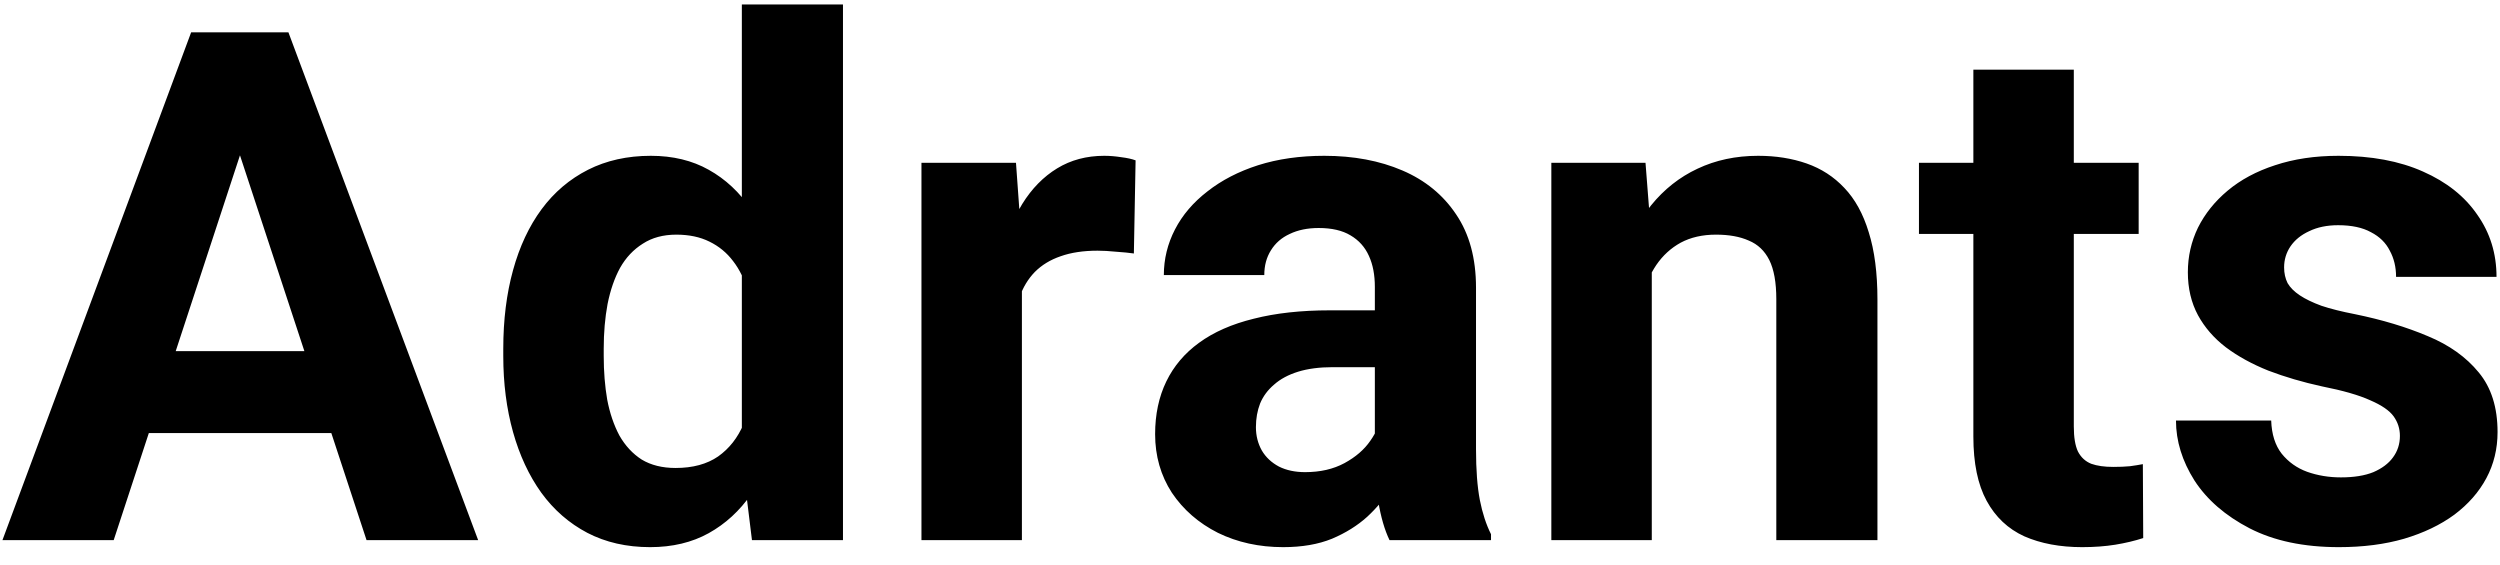 <svg xmlns="http://www.w3.org/2000/svg" width="84" height="19" viewBox="0 0 84 19" fill="none"><path d="M8.461 4.005L3.82 18.149H0.082L6.422 1.087H8.801L8.461 4.005ZM12.316 18.149L7.664 4.005L7.289 1.087H9.691L16.066 18.149H12.316ZM12.105 11.798V14.552H3.094V11.798H12.105ZM24.926 15.384V0.149H28.324V18.149H25.266L24.926 15.384ZM16.91 11.962V11.716C16.91 10.747 17.02 9.868 17.238 9.079C17.457 8.282 17.777 7.599 18.199 7.028C18.621 6.458 19.141 6.017 19.758 5.704C20.375 5.392 21.078 5.235 21.867 5.235C22.609 5.235 23.258 5.392 23.812 5.704C24.375 6.017 24.852 6.462 25.242 7.04C25.641 7.61 25.961 8.286 26.203 9.067C26.445 9.841 26.621 10.688 26.73 11.61V12.149C26.621 13.032 26.445 13.852 26.203 14.61C25.961 15.368 25.641 16.032 25.242 16.602C24.852 17.165 24.375 17.602 23.812 17.915C23.25 18.227 22.594 18.384 21.844 18.384C21.055 18.384 20.352 18.224 19.734 17.903C19.125 17.583 18.609 17.134 18.188 16.556C17.773 15.977 17.457 15.298 17.238 14.517C17.02 13.735 16.91 12.884 16.91 11.962ZM20.285 11.716V11.962C20.285 12.485 20.324 12.974 20.402 13.427C20.488 13.88 20.625 14.282 20.812 14.634C21.008 14.977 21.258 15.247 21.562 15.442C21.875 15.63 22.254 15.724 22.699 15.724C23.277 15.724 23.754 15.595 24.129 15.337C24.504 15.071 24.789 14.708 24.984 14.247C25.188 13.786 25.305 13.255 25.336 12.653V11.118C25.312 10.626 25.242 10.185 25.125 9.794C25.016 9.396 24.852 9.056 24.633 8.774C24.422 8.493 24.156 8.274 23.836 8.118C23.523 7.962 23.152 7.884 22.723 7.884C22.285 7.884 21.91 7.985 21.598 8.188C21.285 8.384 21.031 8.653 20.836 8.997C20.648 9.341 20.508 9.747 20.414 10.216C20.328 10.677 20.285 11.177 20.285 11.716ZM34.336 8.235V18.149H30.961V5.47H34.137L34.336 8.235ZM38.156 5.388L38.098 8.517C37.934 8.493 37.734 8.474 37.5 8.458C37.273 8.435 37.066 8.423 36.879 8.423C36.402 8.423 35.988 8.485 35.637 8.61C35.293 8.728 35.004 8.903 34.77 9.138C34.543 9.372 34.371 9.657 34.254 9.993C34.145 10.329 34.082 10.712 34.066 11.142L33.387 10.931C33.387 10.11 33.469 9.356 33.633 8.669C33.797 7.974 34.035 7.368 34.348 6.853C34.668 6.337 35.059 5.938 35.52 5.657C35.98 5.376 36.508 5.235 37.102 5.235C37.289 5.235 37.48 5.251 37.676 5.282C37.871 5.306 38.031 5.341 38.156 5.388ZM46.195 15.29V9.642C46.195 9.235 46.129 8.888 45.996 8.599C45.863 8.302 45.656 8.071 45.375 7.907C45.102 7.743 44.746 7.661 44.309 7.661C43.934 7.661 43.609 7.728 43.336 7.86C43.062 7.985 42.852 8.169 42.703 8.411C42.555 8.646 42.48 8.923 42.48 9.243H39.105C39.105 8.704 39.23 8.192 39.48 7.708C39.73 7.224 40.094 6.798 40.57 6.431C41.047 6.056 41.613 5.763 42.27 5.552C42.934 5.341 43.676 5.235 44.496 5.235C45.48 5.235 46.355 5.399 47.121 5.728C47.887 6.056 48.488 6.548 48.926 7.204C49.371 7.86 49.594 8.681 49.594 9.665V15.091C49.594 15.786 49.637 16.356 49.723 16.802C49.809 17.239 49.934 17.622 50.098 17.95V18.149H46.688C46.523 17.806 46.398 17.376 46.312 16.86C46.234 16.337 46.195 15.813 46.195 15.29ZM46.641 10.427L46.664 12.337H44.777C44.332 12.337 43.945 12.388 43.617 12.489C43.289 12.591 43.02 12.735 42.809 12.923C42.598 13.102 42.441 13.313 42.34 13.556C42.246 13.798 42.199 14.063 42.199 14.352C42.199 14.642 42.266 14.903 42.398 15.138C42.531 15.364 42.723 15.544 42.973 15.677C43.223 15.802 43.516 15.864 43.852 15.864C44.359 15.864 44.801 15.763 45.176 15.56C45.551 15.356 45.84 15.106 46.043 14.81C46.254 14.513 46.363 14.231 46.371 13.966L47.262 15.396C47.137 15.716 46.965 16.048 46.746 16.392C46.535 16.735 46.266 17.06 45.938 17.364C45.609 17.661 45.215 17.907 44.754 18.102C44.293 18.29 43.746 18.384 43.113 18.384C42.309 18.384 41.578 18.224 40.922 17.903C40.273 17.575 39.758 17.126 39.375 16.556C39 15.977 38.812 15.321 38.812 14.587C38.812 13.923 38.938 13.333 39.188 12.817C39.438 12.302 39.805 11.868 40.289 11.517C40.781 11.157 41.395 10.888 42.129 10.708C42.863 10.521 43.715 10.427 44.684 10.427H46.641ZM55.5 8.177V18.149H52.125V5.47H55.289L55.5 8.177ZM55.008 11.364H54.094C54.094 10.427 54.215 9.583 54.457 8.833C54.699 8.075 55.039 7.431 55.477 6.899C55.914 6.36 56.434 5.95 57.035 5.669C57.645 5.38 58.324 5.235 59.074 5.235C59.668 5.235 60.211 5.321 60.703 5.493C61.195 5.665 61.617 5.938 61.969 6.313C62.328 6.688 62.602 7.185 62.789 7.802C62.984 8.419 63.082 9.173 63.082 10.063V18.149H59.684V10.052C59.684 9.489 59.605 9.052 59.449 8.739C59.293 8.427 59.062 8.208 58.758 8.083C58.461 7.95 58.094 7.884 57.656 7.884C57.203 7.884 56.809 7.974 56.473 8.153C56.145 8.333 55.871 8.583 55.652 8.903C55.441 9.216 55.281 9.583 55.172 10.005C55.062 10.427 55.008 10.88 55.008 11.364ZM71.859 5.47V7.86H64.477V5.47H71.859ZM66.305 2.341H69.68V14.329C69.68 14.696 69.727 14.977 69.82 15.173C69.922 15.368 70.07 15.505 70.266 15.583C70.461 15.653 70.707 15.688 71.004 15.688C71.215 15.688 71.402 15.681 71.566 15.665C71.738 15.642 71.883 15.618 72 15.595L72.012 18.079C71.723 18.173 71.41 18.247 71.074 18.302C70.738 18.356 70.367 18.384 69.961 18.384C69.219 18.384 68.57 18.263 68.016 18.02C67.469 17.77 67.047 17.372 66.75 16.825C66.453 16.278 66.305 15.56 66.305 14.669V2.341ZM80.637 14.646C80.637 14.403 80.566 14.185 80.426 13.989C80.285 13.794 80.023 13.614 79.641 13.45C79.266 13.278 78.723 13.122 78.012 12.981C77.371 12.841 76.773 12.665 76.219 12.454C75.672 12.235 75.195 11.974 74.789 11.669C74.391 11.364 74.078 11.005 73.852 10.591C73.625 10.169 73.512 9.688 73.512 9.149C73.512 8.618 73.625 8.118 73.852 7.649C74.086 7.181 74.418 6.767 74.848 6.407C75.285 6.04 75.816 5.755 76.441 5.552C77.074 5.341 77.785 5.235 78.574 5.235C79.676 5.235 80.621 5.411 81.41 5.763C82.207 6.114 82.816 6.599 83.238 7.216C83.668 7.825 83.883 8.521 83.883 9.302H80.508C80.508 8.974 80.438 8.681 80.297 8.423C80.164 8.157 79.953 7.95 79.664 7.802C79.383 7.646 79.016 7.567 78.562 7.567C78.188 7.567 77.863 7.634 77.59 7.767C77.316 7.892 77.106 8.063 76.957 8.282C76.816 8.493 76.746 8.728 76.746 8.985C76.746 9.181 76.785 9.356 76.863 9.513C76.949 9.661 77.086 9.798 77.273 9.923C77.461 10.048 77.703 10.165 78 10.274C78.305 10.376 78.68 10.47 79.125 10.556C80.039 10.743 80.856 10.989 81.574 11.294C82.293 11.591 82.863 11.997 83.285 12.513C83.707 13.021 83.918 13.688 83.918 14.517C83.918 15.079 83.793 15.595 83.543 16.064C83.293 16.532 82.934 16.942 82.465 17.294C81.996 17.638 81.434 17.907 80.777 18.102C80.129 18.29 79.398 18.384 78.586 18.384C77.406 18.384 76.406 18.173 75.586 17.751C74.773 17.329 74.156 16.794 73.734 16.145C73.32 15.489 73.113 14.817 73.113 14.13H76.312C76.328 14.591 76.445 14.962 76.664 15.243C76.891 15.524 77.176 15.727 77.519 15.852C77.871 15.977 78.25 16.04 78.656 16.04C79.094 16.04 79.457 15.981 79.746 15.864C80.035 15.739 80.254 15.575 80.402 15.372C80.559 15.161 80.637 14.919 80.637 14.646Z" fill="black"></path></svg>